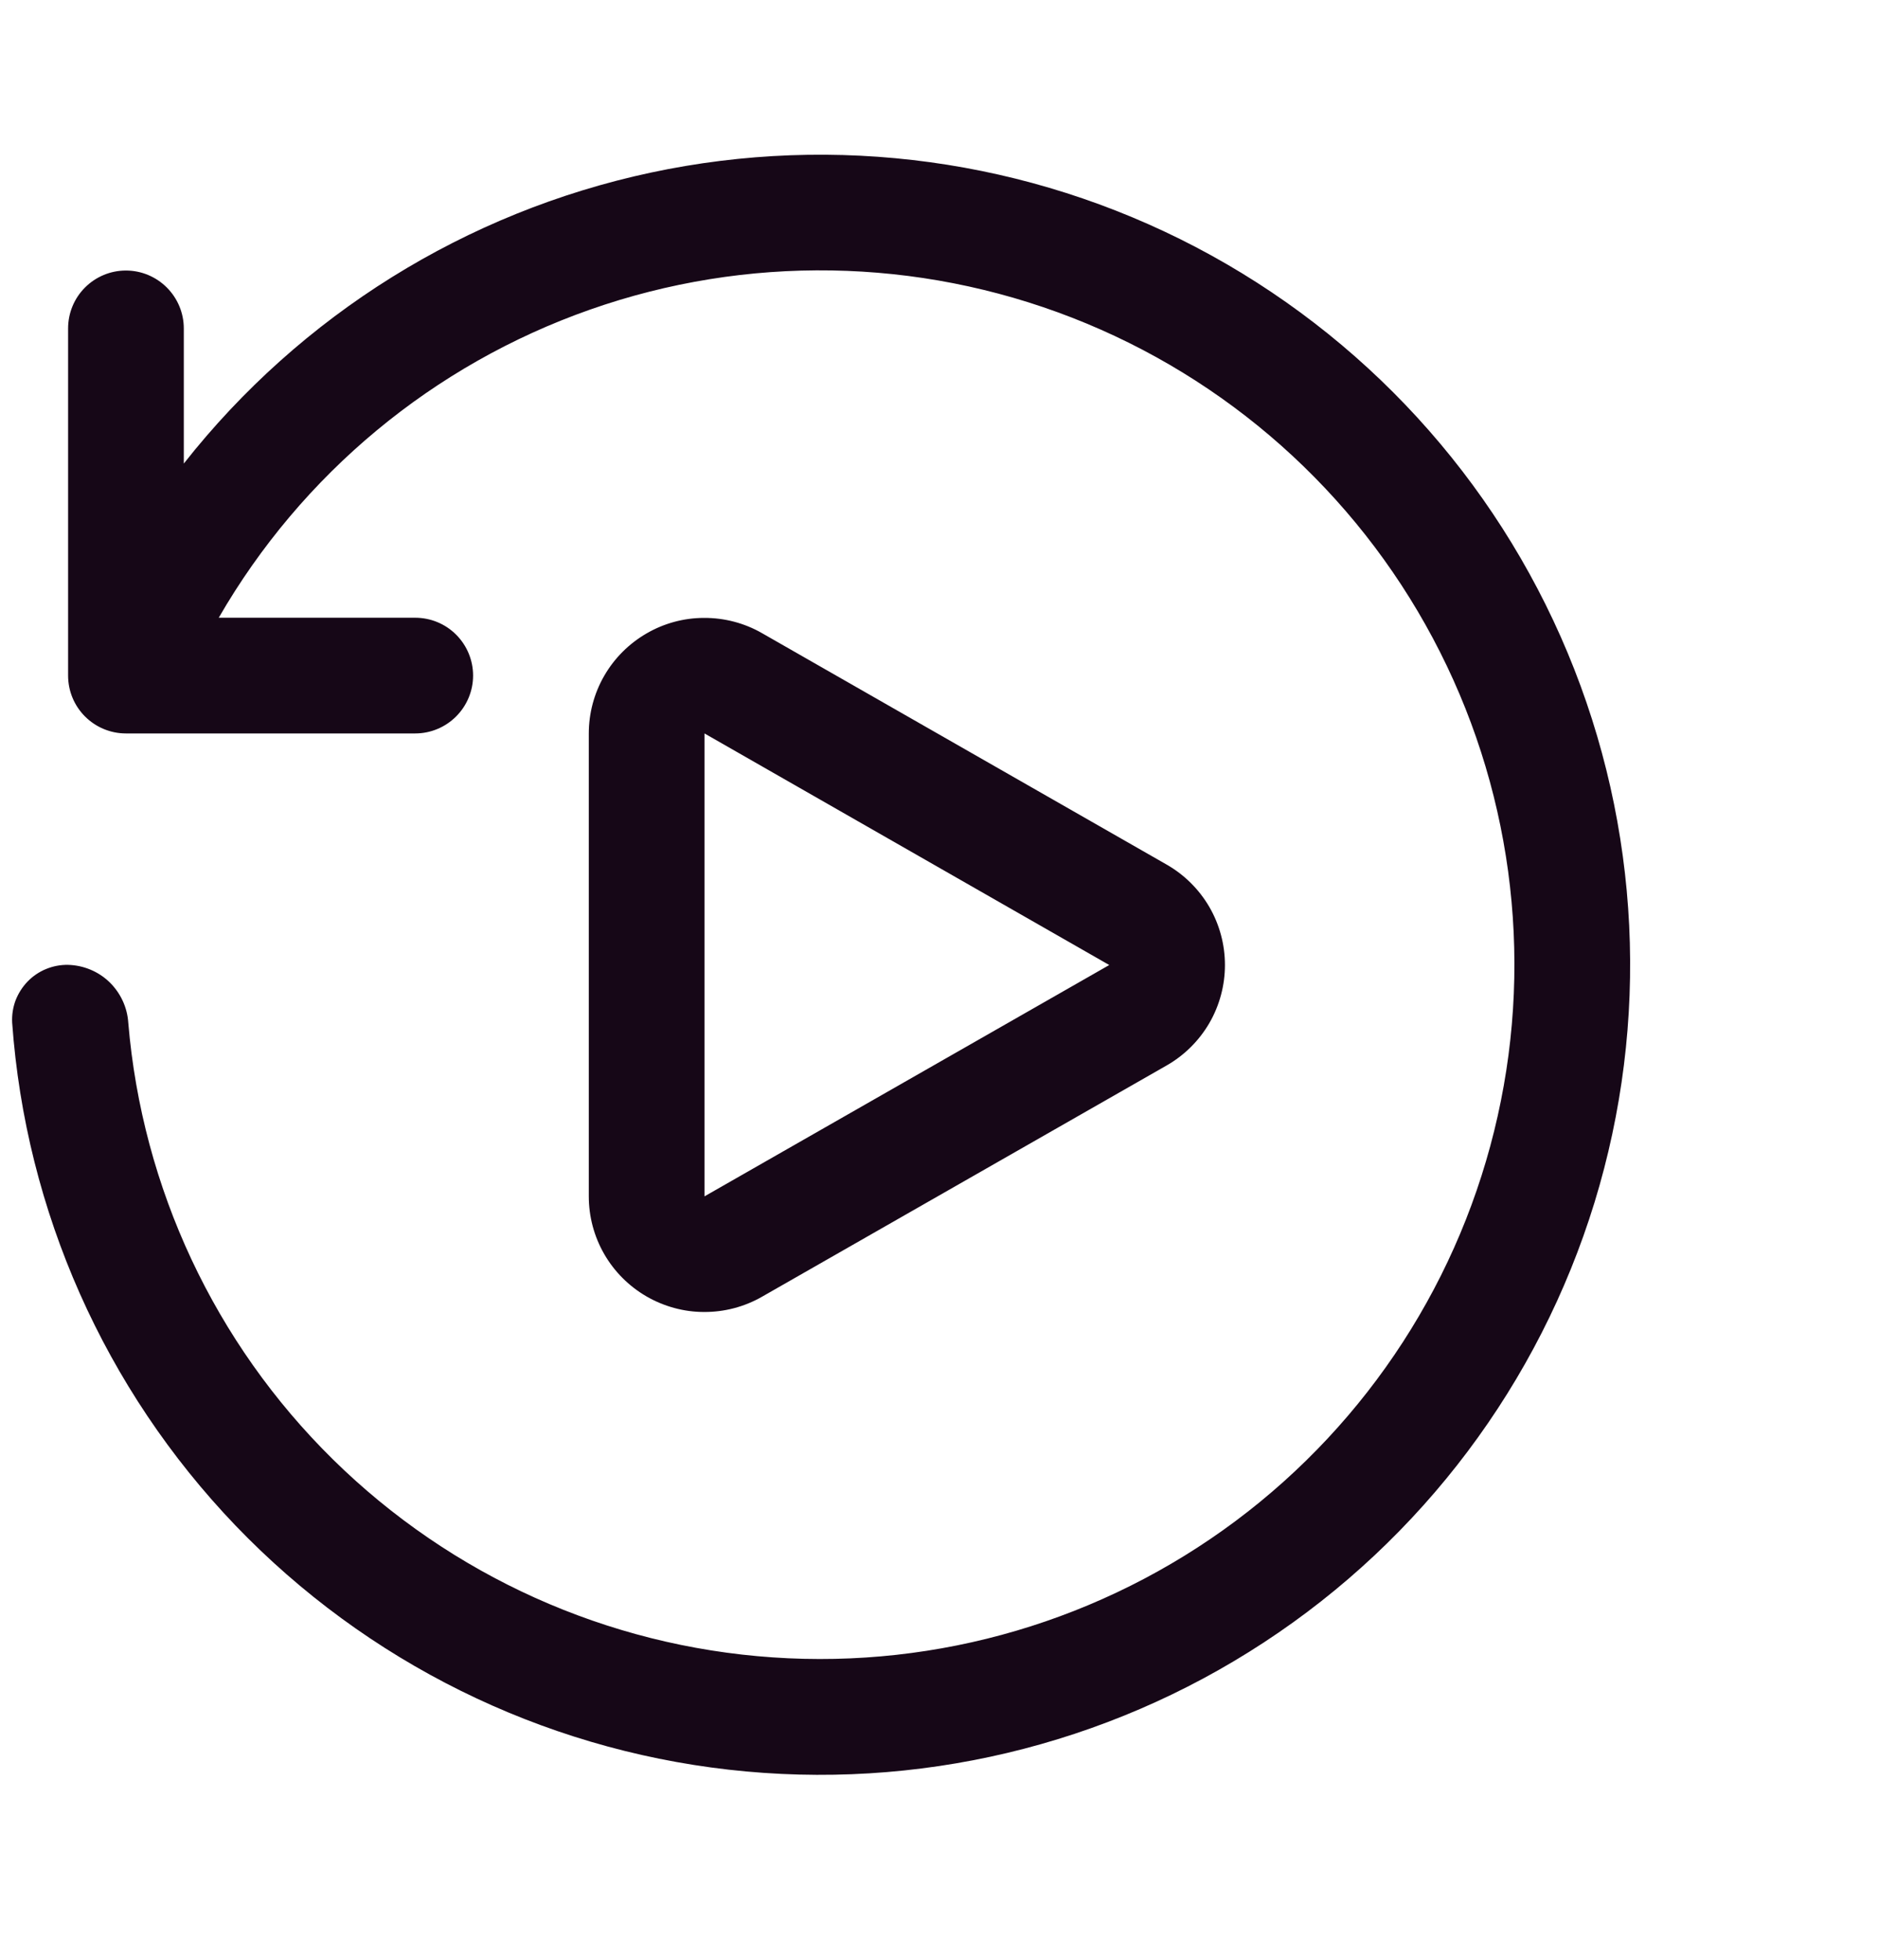 <svg xmlns="http://www.w3.org/2000/svg" width="23" height="24" viewBox="0 0 23 24" fill="none">
  <g clip-path="url(#clip0_1028_4907)">
    <path d="M2.251 5.677V4.022C2.251 3.834 2.176 3.654 2.043 3.521C1.91 3.388 1.73 3.313 1.542 3.313C1.354 3.313 1.174 3.388 1.041 3.521C0.908 3.654 0.834 3.834 0.834 4.022V8.273C0.834 8.461 0.908 8.641 1.041 8.774C1.174 8.907 1.354 8.982 1.542 8.982H5.085C5.273 8.982 5.453 8.907 5.586 8.774C5.719 8.641 5.794 8.461 5.794 8.273C5.794 8.085 5.719 7.905 5.586 7.772C5.453 7.639 5.273 7.565 5.085 7.565H2.679C3.695 5.804 5.307 4.466 7.225 3.792C9.142 3.118 11.238 3.153 13.131 3.891C15.025 4.629 16.592 6.021 17.548 7.815C18.504 9.608 18.786 11.685 18.342 13.668C17.899 15.652 16.76 17.411 15.132 18.627C13.503 19.843 11.493 20.436 9.466 20.297C7.438 20.159 5.527 19.299 4.078 17.873C2.63 16.448 1.741 14.55 1.571 12.525C1.559 12.336 1.476 12.159 1.34 12.027C1.204 11.896 1.023 11.821 0.834 11.816C0.741 11.814 0.649 11.832 0.564 11.867C0.478 11.902 0.401 11.955 0.337 12.021C0.273 12.088 0.223 12.167 0.19 12.253C0.158 12.34 0.144 12.432 0.149 12.525C0.315 14.834 1.283 17.012 2.885 18.683C4.488 20.353 6.624 21.411 8.924 21.672C11.225 21.933 13.544 21.382 15.48 20.113C17.417 18.845 18.848 16.939 19.528 14.726C20.207 12.513 20.091 10.132 19.199 7.995C18.308 5.859 16.698 4.102 14.647 3.027C12.596 1.953 10.234 1.63 7.97 2.114C5.707 2.598 3.683 3.858 2.251 5.677ZM7.211 8.983C7.211 8.735 7.276 8.491 7.4 8.276C7.524 8.061 7.702 7.883 7.917 7.758C8.132 7.633 8.375 7.567 8.623 7.567C8.872 7.566 9.116 7.63 9.331 7.753L14.288 10.588C14.505 10.712 14.685 10.891 14.811 11.107C14.936 11.323 15.002 11.568 15.002 11.818C15.002 12.067 14.936 12.313 14.811 12.529C14.685 12.745 14.505 12.924 14.288 13.048L9.331 15.881C9.116 16.004 8.872 16.068 8.623 16.067C8.375 16.067 8.132 16 7.917 15.876C7.702 15.751 7.524 15.573 7.4 15.358C7.276 15.143 7.211 14.899 7.211 14.651V8.983ZM13.585 11.818L8.628 8.982V14.651L13.585 11.818Z" fill="#160717"/>
  </g>
  <defs>
    <clipPath id="clip0_1028_4907">
      <rect width="22.675" height="22.675" fill="white" transform="translate(0.148 0.479)"/>
    </clipPath>
  </defs>
</svg>